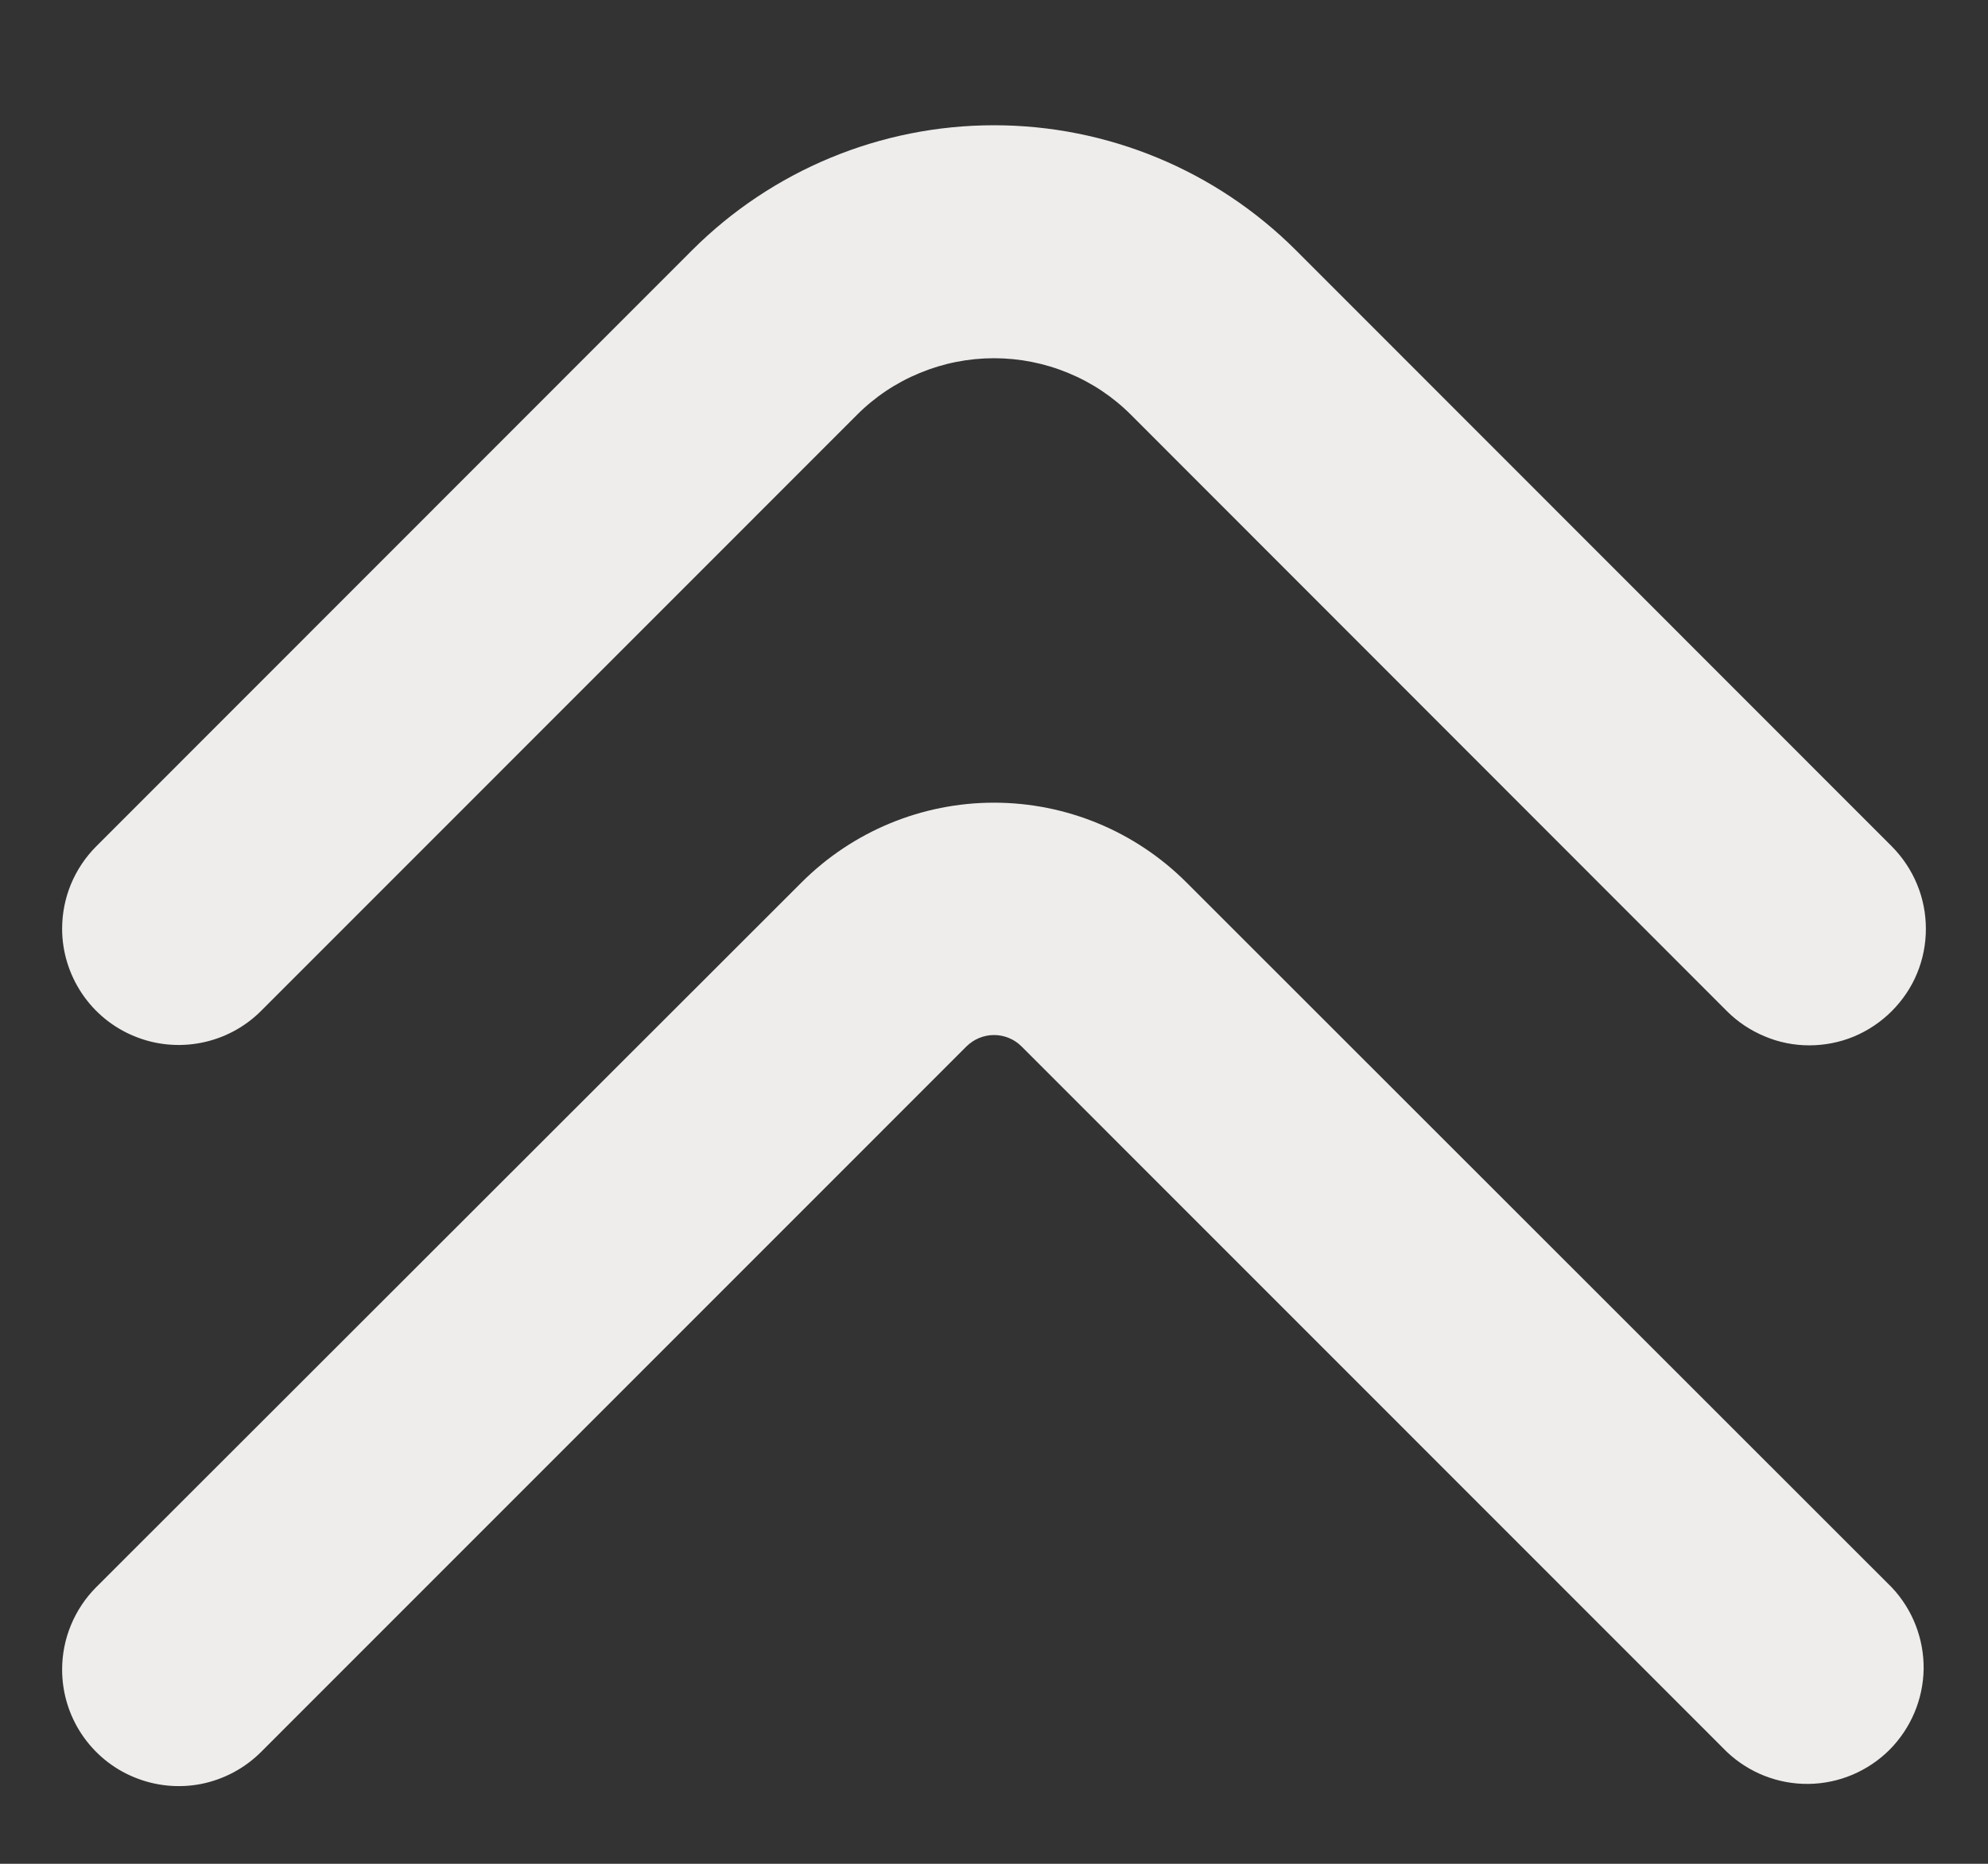 <svg width="16" height="15" viewBox="0 0 16 15" fill="none" xmlns="http://www.w3.org/2000/svg">
<rect x="0" y="0" width="16" height="15" fill="#333333" stroke="none"/>
<g clip-path="url(#clip0_1839_7724)">
<path d="M0.5 7.475C0.5 7.352 0.524 7.23 0.571 7.116C0.618 7.003 0.687 6.899 0.774 6.812L5.569 2.015C6.214 1.37 7.088 1.008 8 1.008C8.912 1.008 9.786 1.37 10.431 2.015L15.226 6.812C15.313 6.9 15.382 7.003 15.429 7.117C15.476 7.23 15.5 7.352 15.5 7.475C15.5 7.599 15.476 7.721 15.429 7.834C15.382 7.948 15.312 8.051 15.225 8.138C15.138 8.225 15.035 8.294 14.921 8.342C14.807 8.389 14.685 8.413 14.562 8.413C14.439 8.413 14.317 8.389 14.204 8.341C14.09 8.294 13.986 8.225 13.899 8.138L9.105 3.341C8.96 3.195 8.788 3.08 8.598 3.002C8.408 2.923 8.205 2.883 8 2.883C7.795 2.883 7.592 2.923 7.402 3.002C7.212 3.08 7.04 3.195 6.895 3.341L2.101 8.136C1.97 8.267 1.803 8.356 1.621 8.392C1.439 8.428 1.251 8.41 1.08 8.339C0.909 8.269 0.762 8.149 0.659 7.995C0.556 7.841 0.5 7.66 0.5 7.475Z" fill="#EEEDEB"/>
<path d="M0.5 13.437C0.5 13.314 0.524 13.192 0.571 13.079C0.618 12.965 0.687 12.861 0.774 12.774L6.453 7.1C6.864 6.69 7.42 6.46 8 6.46C8.58 6.46 9.136 6.69 9.547 7.1L15.226 12.776C15.393 12.953 15.485 13.189 15.482 13.433C15.478 13.677 15.379 13.91 15.207 14.083C15.034 14.255 14.801 14.354 14.556 14.357C14.312 14.36 14.077 14.268 13.899 14.1L8.221 8.421C8.163 8.363 8.083 8.33 8 8.33C7.917 8.33 7.838 8.363 7.779 8.421L2.101 14.1C1.97 14.231 1.803 14.32 1.621 14.357C1.439 14.393 1.25 14.374 1.079 14.303C0.908 14.233 0.761 14.112 0.658 13.958C0.555 13.804 0.5 13.623 0.5 13.437Z" fill="#EEEDEB"/>
</g>
<defs>
<clipPath id="clip0_1839_7724">
<rect width="15" height="15" fill="white" transform="translate(0.5)"/>
</clipPath>
</defs>
</svg>
